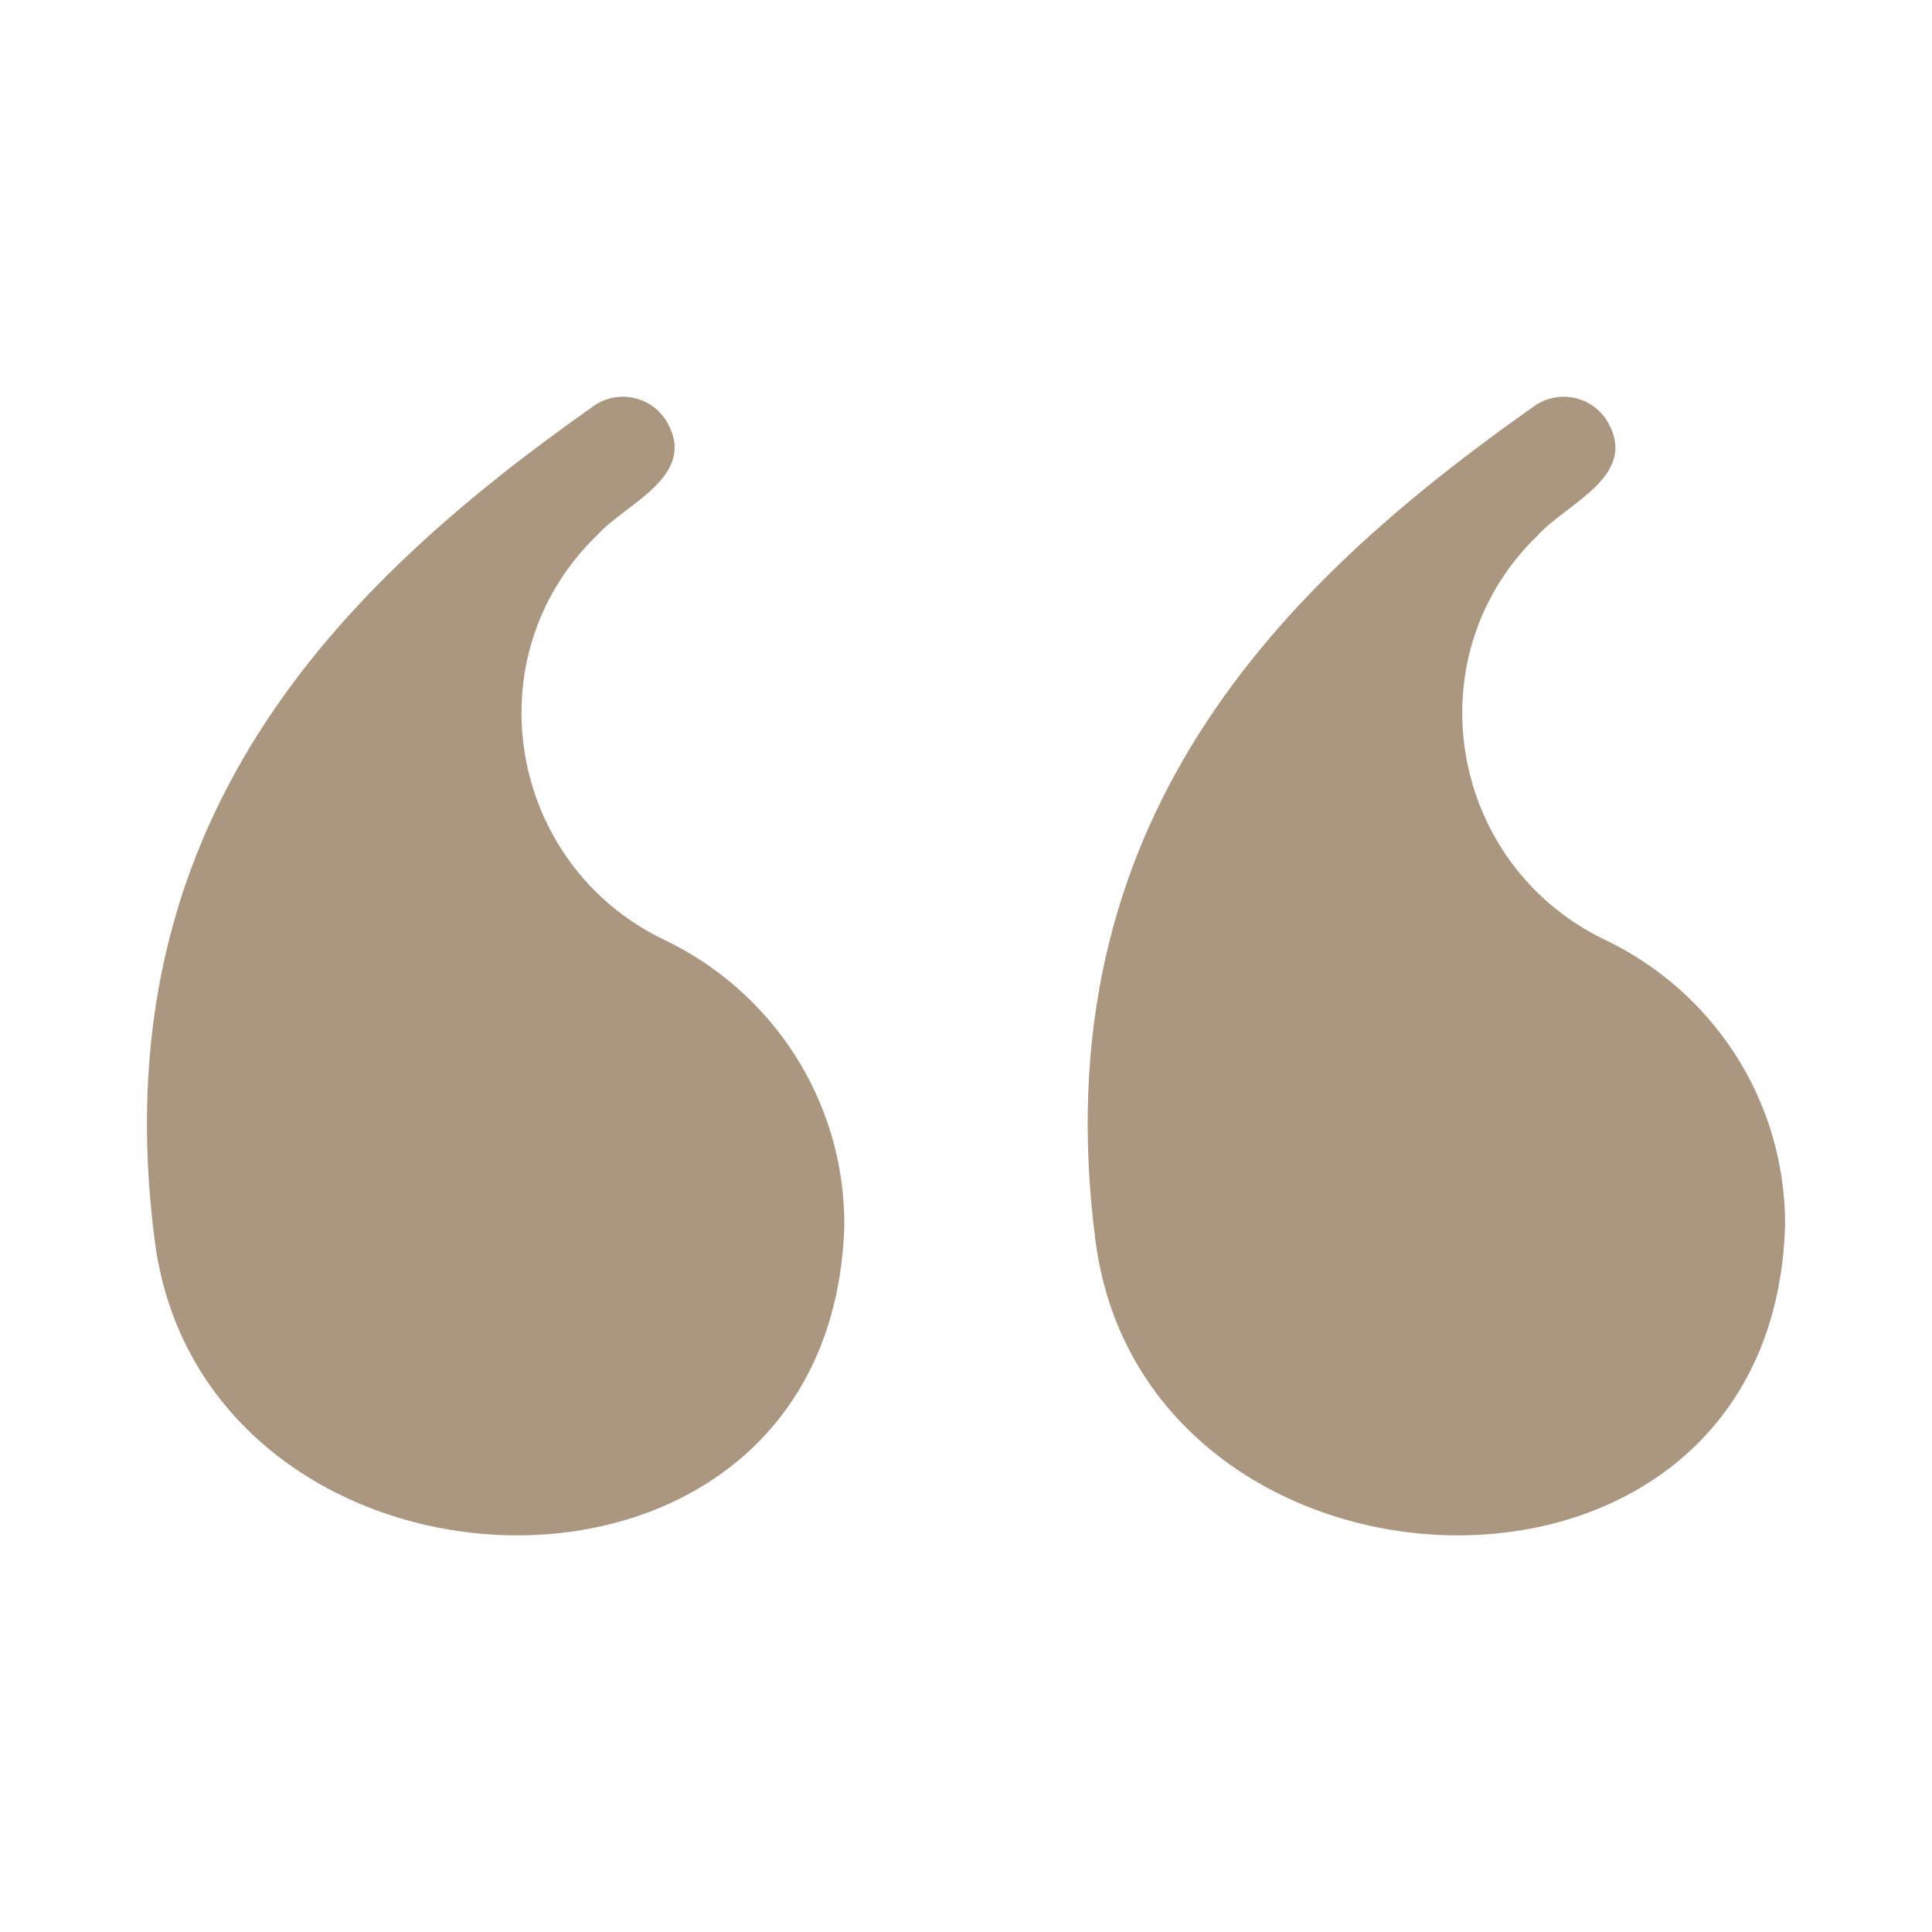 <svg xmlns="http://www.w3.org/2000/svg" viewBox="0 0 300 300"><path d="M103.23 145.98c-24.42-11.67-29.98-44.15-10.47-62.91 4.5-4.97 15.66-9.15 10.79-17.58-2.29-3.84-7.25-5.03-11.05-2.67-40.13 28.21-76.9 64.95-68.47 129.87 7.69 59.24 105.24 63.52 107.08-2.53 0-19.63-11.51-36.35-27.88-44.18zm146.08 0c-24.42-11.67-29.98-44.15-10.47-62.91 4.5-4.97 15.66-9.15 10.79-17.58-2.29-3.84-7.25-5.03-11.05-2.67-40.13 28.21-76.9 64.95-68.47 129.87 7.69 59.24 105.24 63.52 107.08-2.53 0-19.63-11.51-36.35-27.88-44.18z" fill="#ab967f"/></svg>
